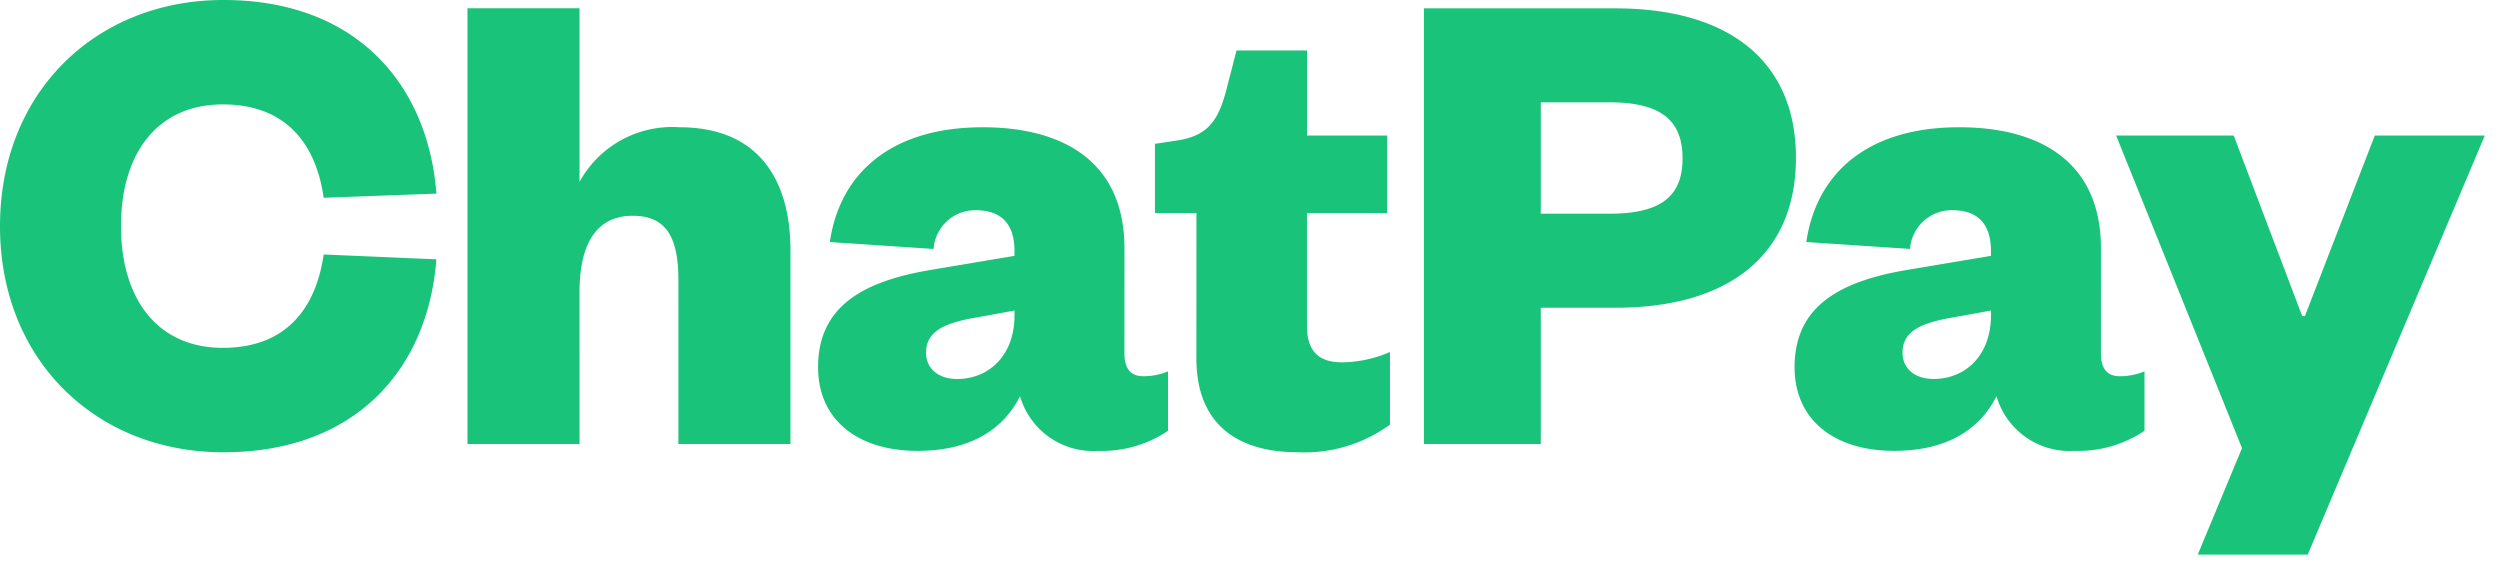 <svg xmlns="http://www.w3.org/2000/svg" width="145" height="33" fill="none" viewBox="0 0 145 33"><g clip-path="url(#clip0)"><path fill="#1AC37A" d="M0 13.116c0 7.781 5.575 13.116 12.956 13.116 7.741 0 11.873-4.893 12.354-11.191l-6.538-.281c-.402 2.808-1.926 5.414-5.854 5.414-3.73 0-5.9-2.768-5.9-7.059s2.166-7.059 5.9-7.059c3.931 0 5.455 2.607 5.856 5.415l6.538-.241C24.831 4.93 20.699-.001 12.958-.001 5.575 0 0 5.335 0 13.116Zm33.612 3.851c0-2.687.882-4.452 3.088-4.452 1.965 0 2.647 1.284 2.647 3.73v9.506h6.5V14.52c0-3.73-1.564-7.14-6.458-7.14a6.126 6.126 0 0 0-5.776 3.169V.481h-6.5v25.27h6.5l-.001-8.784Zm25.229 1.324c0 2.326-1.484 3.69-3.329 3.69-1.083 0-1.8-.6-1.8-1.524 0-1.163.923-1.645 2.487-1.965l2.647-.481-.005.28Zm6.377-3.891c0-4.974-3.49-7.019-8.223-7.019-5.375 0-8.3 2.727-8.864 6.658l6.016.4a2.418 2.418 0 0 1 2.447-2.246c1.564 0 2.246.882 2.246 2.366v.281l-5.014.842c-3.891.682-6.377 2.166-6.377 5.615 0 3.048 2.286 4.853 5.776 4.853 2.848 0 4.893-1.083 5.936-3.169a4.413 4.413 0 0 0 4.532 3.169 6.854 6.854 0 0 0 4.051-1.163v-3.448a3.7 3.7 0 0 1-1.444.281c-.682 0-1.083-.4-1.083-1.324l.001-6.096Zm4.172 6.374c0 4.212 2.848 5.455 5.856 5.455a8.413 8.413 0 0 0 5.372-1.601v-4.212a7.2 7.2 0 0 1-2.768.6c-1.324 0-2.046-.6-2.046-2.126v-6.536h4.653V7.862h-4.65V2.928h-4.089l-.6 2.326c-.441 1.645-1 2.607-2.808 2.888l-1.324.2v4.011h2.407l-.003 8.421Zm19.975-8.38V5.936h4.011c3.048 0 4.212 1.123 4.212 3.249 0 2.126-1.164 3.209-4.212 3.209h-4.011Zm0 5.455h4.331c6.618 0 10.469-3.088 10.469-8.7 0-5.575-3.851-8.664-10.469-8.664h-11.11v25.266h6.779v-7.902Zm26.112.441c0 2.326-1.484 3.69-3.329 3.69-1.083 0-1.8-.6-1.8-1.524 0-1.163.923-1.645 2.487-1.965l2.647-.481-.005.28Zm6.377-3.891c0-4.974-3.49-7.019-8.223-7.019-5.375 0-8.3 2.727-8.864 6.658l6.016.4a2.419 2.419 0 0 1 2.447-2.246c1.564 0 2.246.882 2.246 2.366v.281l-5.014.842c-3.891.682-6.377 2.166-6.377 5.615 0 3.048 2.286 4.853 5.776 4.853 2.848 0 4.893-1.083 5.936-3.169a4.412 4.412 0 0 0 4.532 3.169 6.855 6.855 0 0 0 4.051-1.163v-3.447c-.458.19-.949.285-1.444.281-.682 0-1.083-.4-1.083-1.324l.001-6.097Zm11.993 17.769 10.271-24.306h-6.381l-4.051 10.468h-.16l-3.971-10.468h-6.819l7.3 18.13-2.567 6.176h6.378Z"/></g><defs><clipPath id="clip0"><path fill="#fff" d="M0 0h144.115v32.168H0z"/></clipPath></defs></svg>